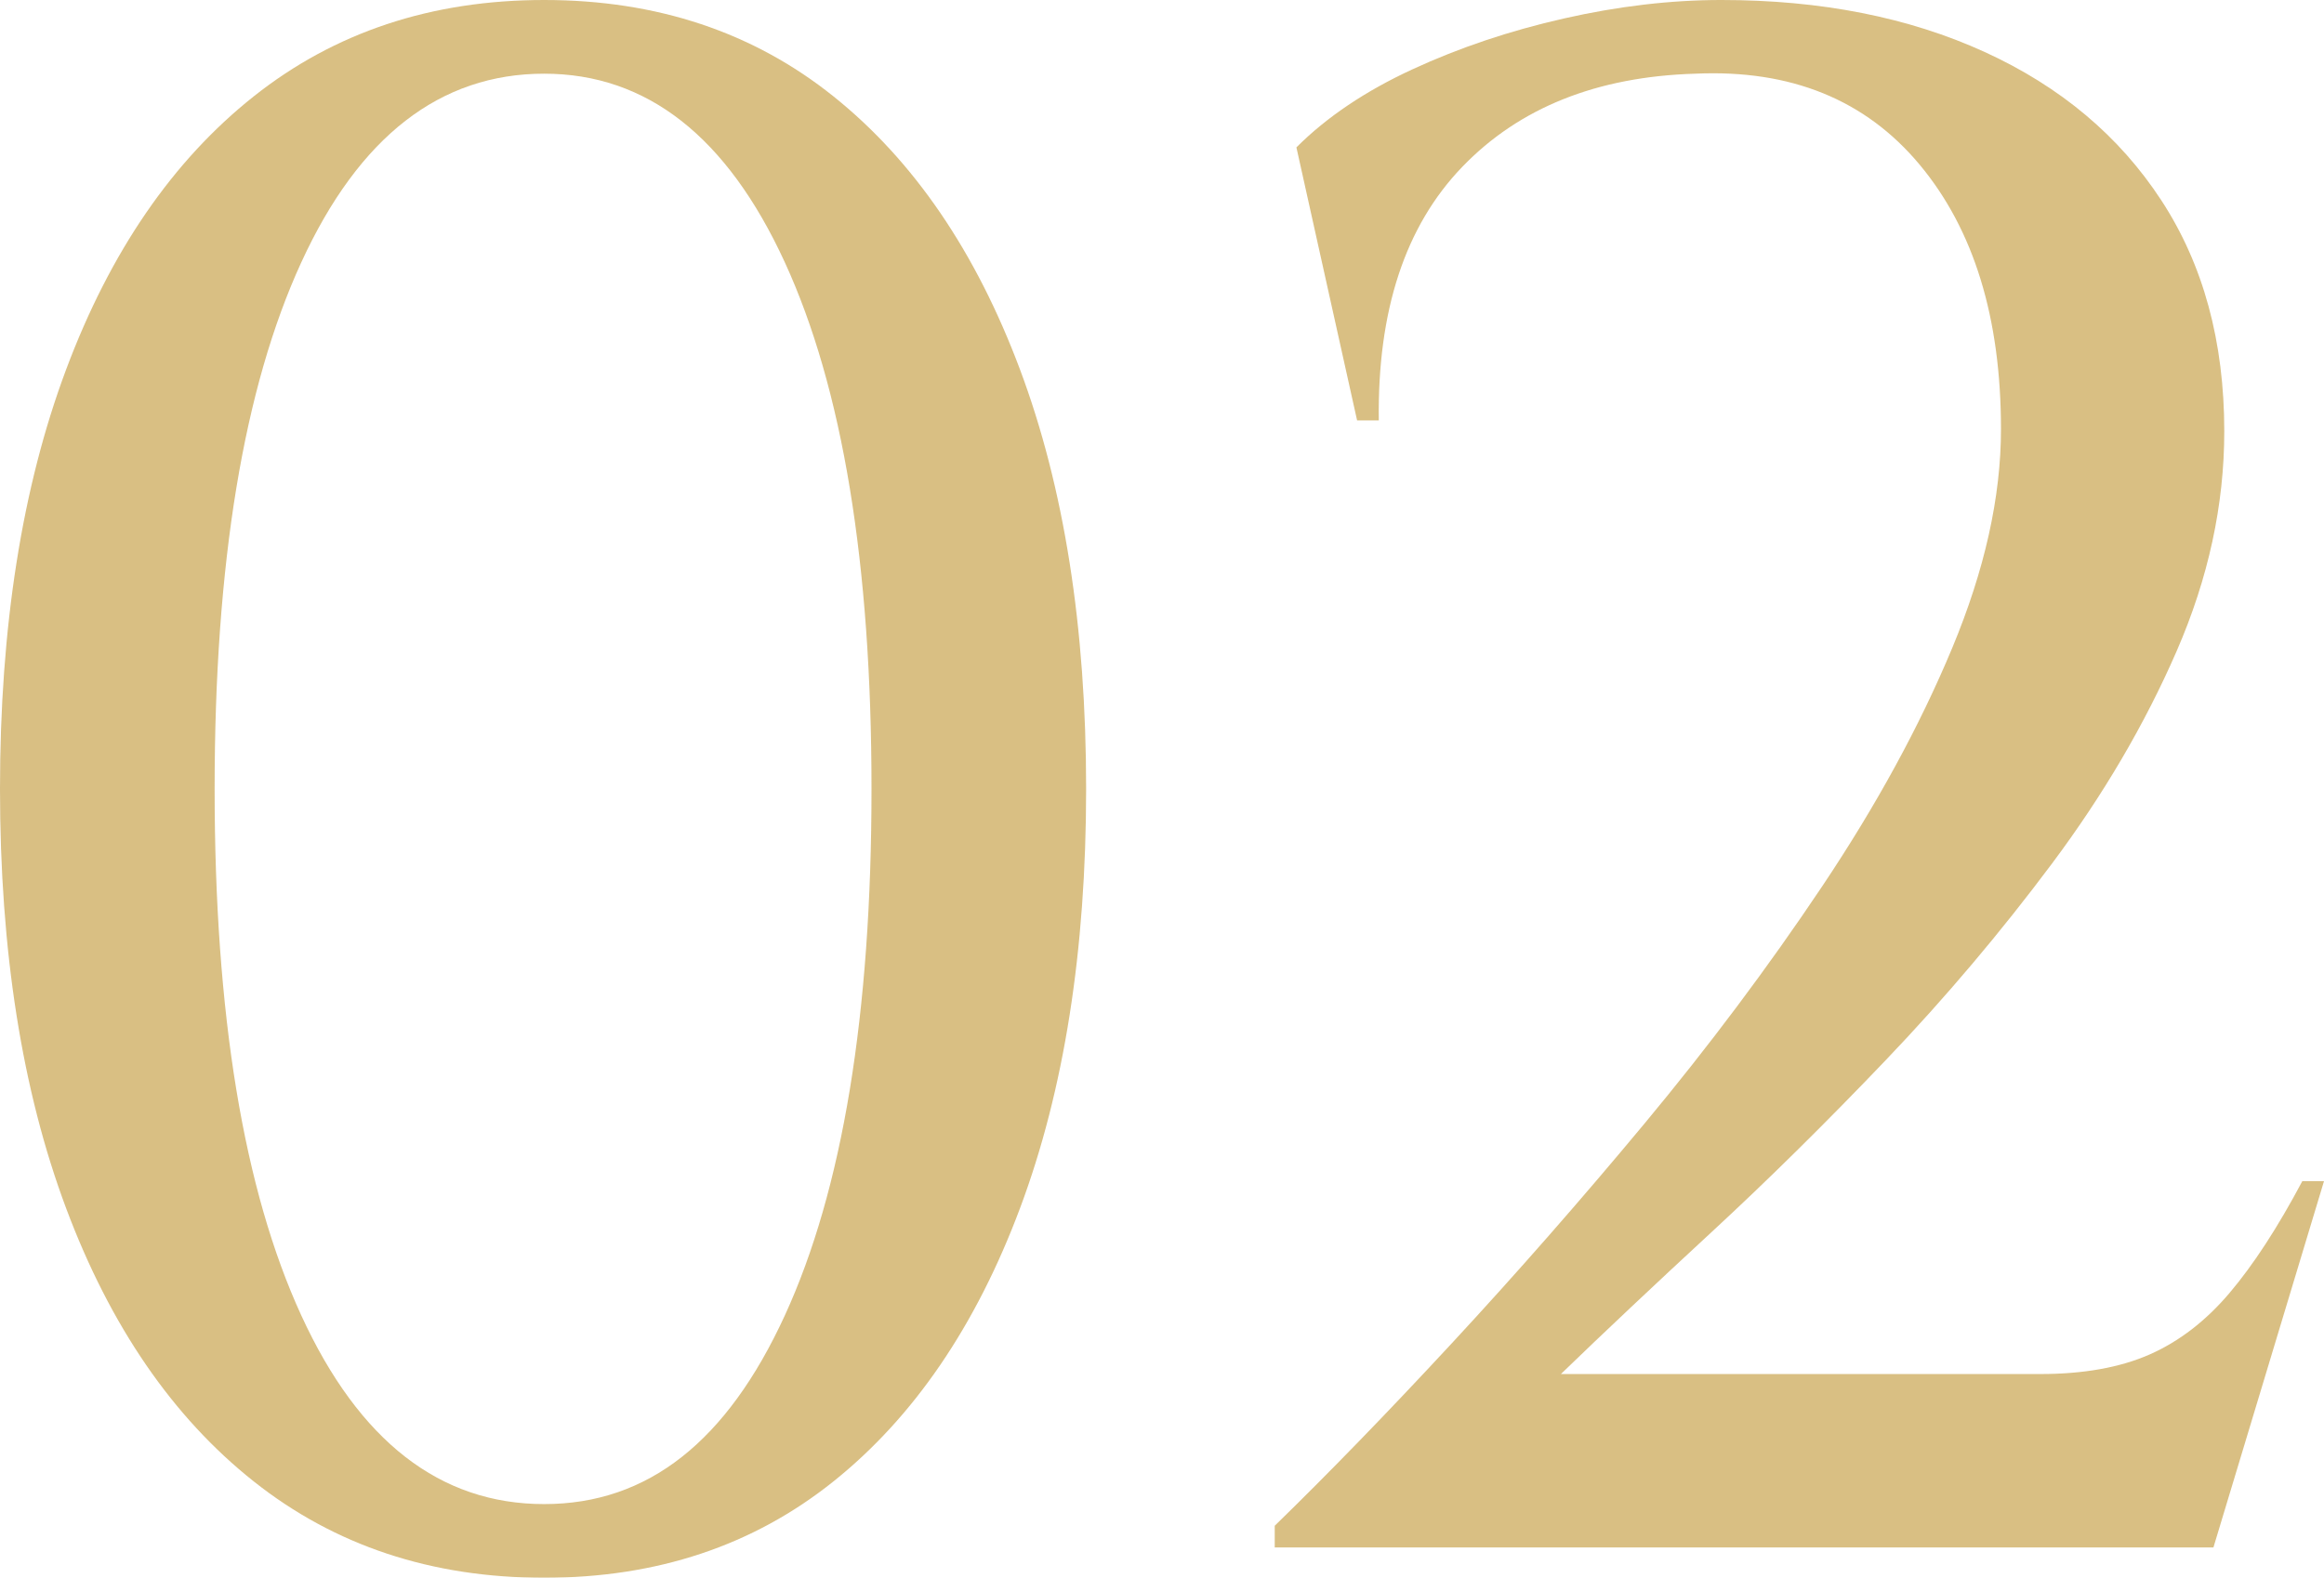 <?xml version="1.0" encoding="UTF-8"?><svg id="_レイヤー_2" xmlns="http://www.w3.org/2000/svg" viewBox="0 0 214.4 145.6"><defs><style>.cls-1{opacity:.6;}.cls-2{fill:#bf9430;stroke-width:0px;}</style></defs><g id="text"><g class="cls-1"><path class="cls-2" d="m50.2,0c10.4,0,19.3,2.97,26.7,8.9,7.4,5.93,13.13,14.33,17.2,25.2,4.07,10.87,6.1,23.77,6.1,38.7s-2.03,27.83-6.1,38.7c-4.07,10.87-9.8,19.27-17.2,25.2-7.4,5.93-16.3,8.9-26.7,8.9s-19.33-2.97-26.8-8.9c-7.47-5.93-13.23-14.33-17.3-25.2C2.03,100.63,0,87.73,0,72.8s2.03-27.83,6.1-38.7c4.07-10.87,9.83-19.27,17.3-25.2C30.87,2.97,39.8,0,50.2,0Zm0,6.8c-9.6,0-17.07,5.8-22.4,17.4-5.33,11.6-8,27.8-8,48.6s2.67,37,8,48.6c5.33,11.6,12.8,17.4,22.4,17.4s16.87-5.8,22.2-17.4c5.33-11.6,8-27.8,8-48.6s-2.67-37-8-48.6c-5.33-11.6-12.73-17.4-22.2-17.4Z"/><path class="cls-2" d="m125.2,38.8l-5.6-25.2c2.8-2.8,6.37-5.2,10.7-7.2,4.33-2,9-3.57,14-4.7,5-1.13,9.83-1.7,14.5-1.7,9.2,0,17.3,1.6,24.3,4.8,7,3.2,12.43,7.77,16.3,13.7,3.87,5.93,5.8,13.03,5.8,21.3,0,6.8-1.47,13.57-4.4,20.3-2.93,6.73-6.77,13.27-11.5,19.6-4.73,6.33-9.83,12.37-15.3,18.1-5.47,5.73-10.83,11.03-16.1,15.9-5.27,4.87-9.9,9.23-13.9,13.1h44.2c4,0,7.37-.6,10.1-1.8,2.73-1.2,5.2-3.1,7.4-5.7,2.2-2.6,4.43-6.03,6.7-10.3h2l-10.2,33.8h-86.6v-2c4.93-4.8,10.37-10.4,16.3-16.8,5.93-6.4,11.87-13.17,17.8-20.3,5.93-7.13,11.4-14.43,16.4-21.9,5-7.47,9-14.8,12-22,3-7.2,4.5-13.93,4.5-20.2,0-10.27-2.5-18.4-7.5-24.4s-11.9-8.8-20.7-8.4c-9.07.27-16.23,3.13-21.5,8.6-5.27,5.47-7.83,13.27-7.7,23.4h-2Z"/></g></g></svg>